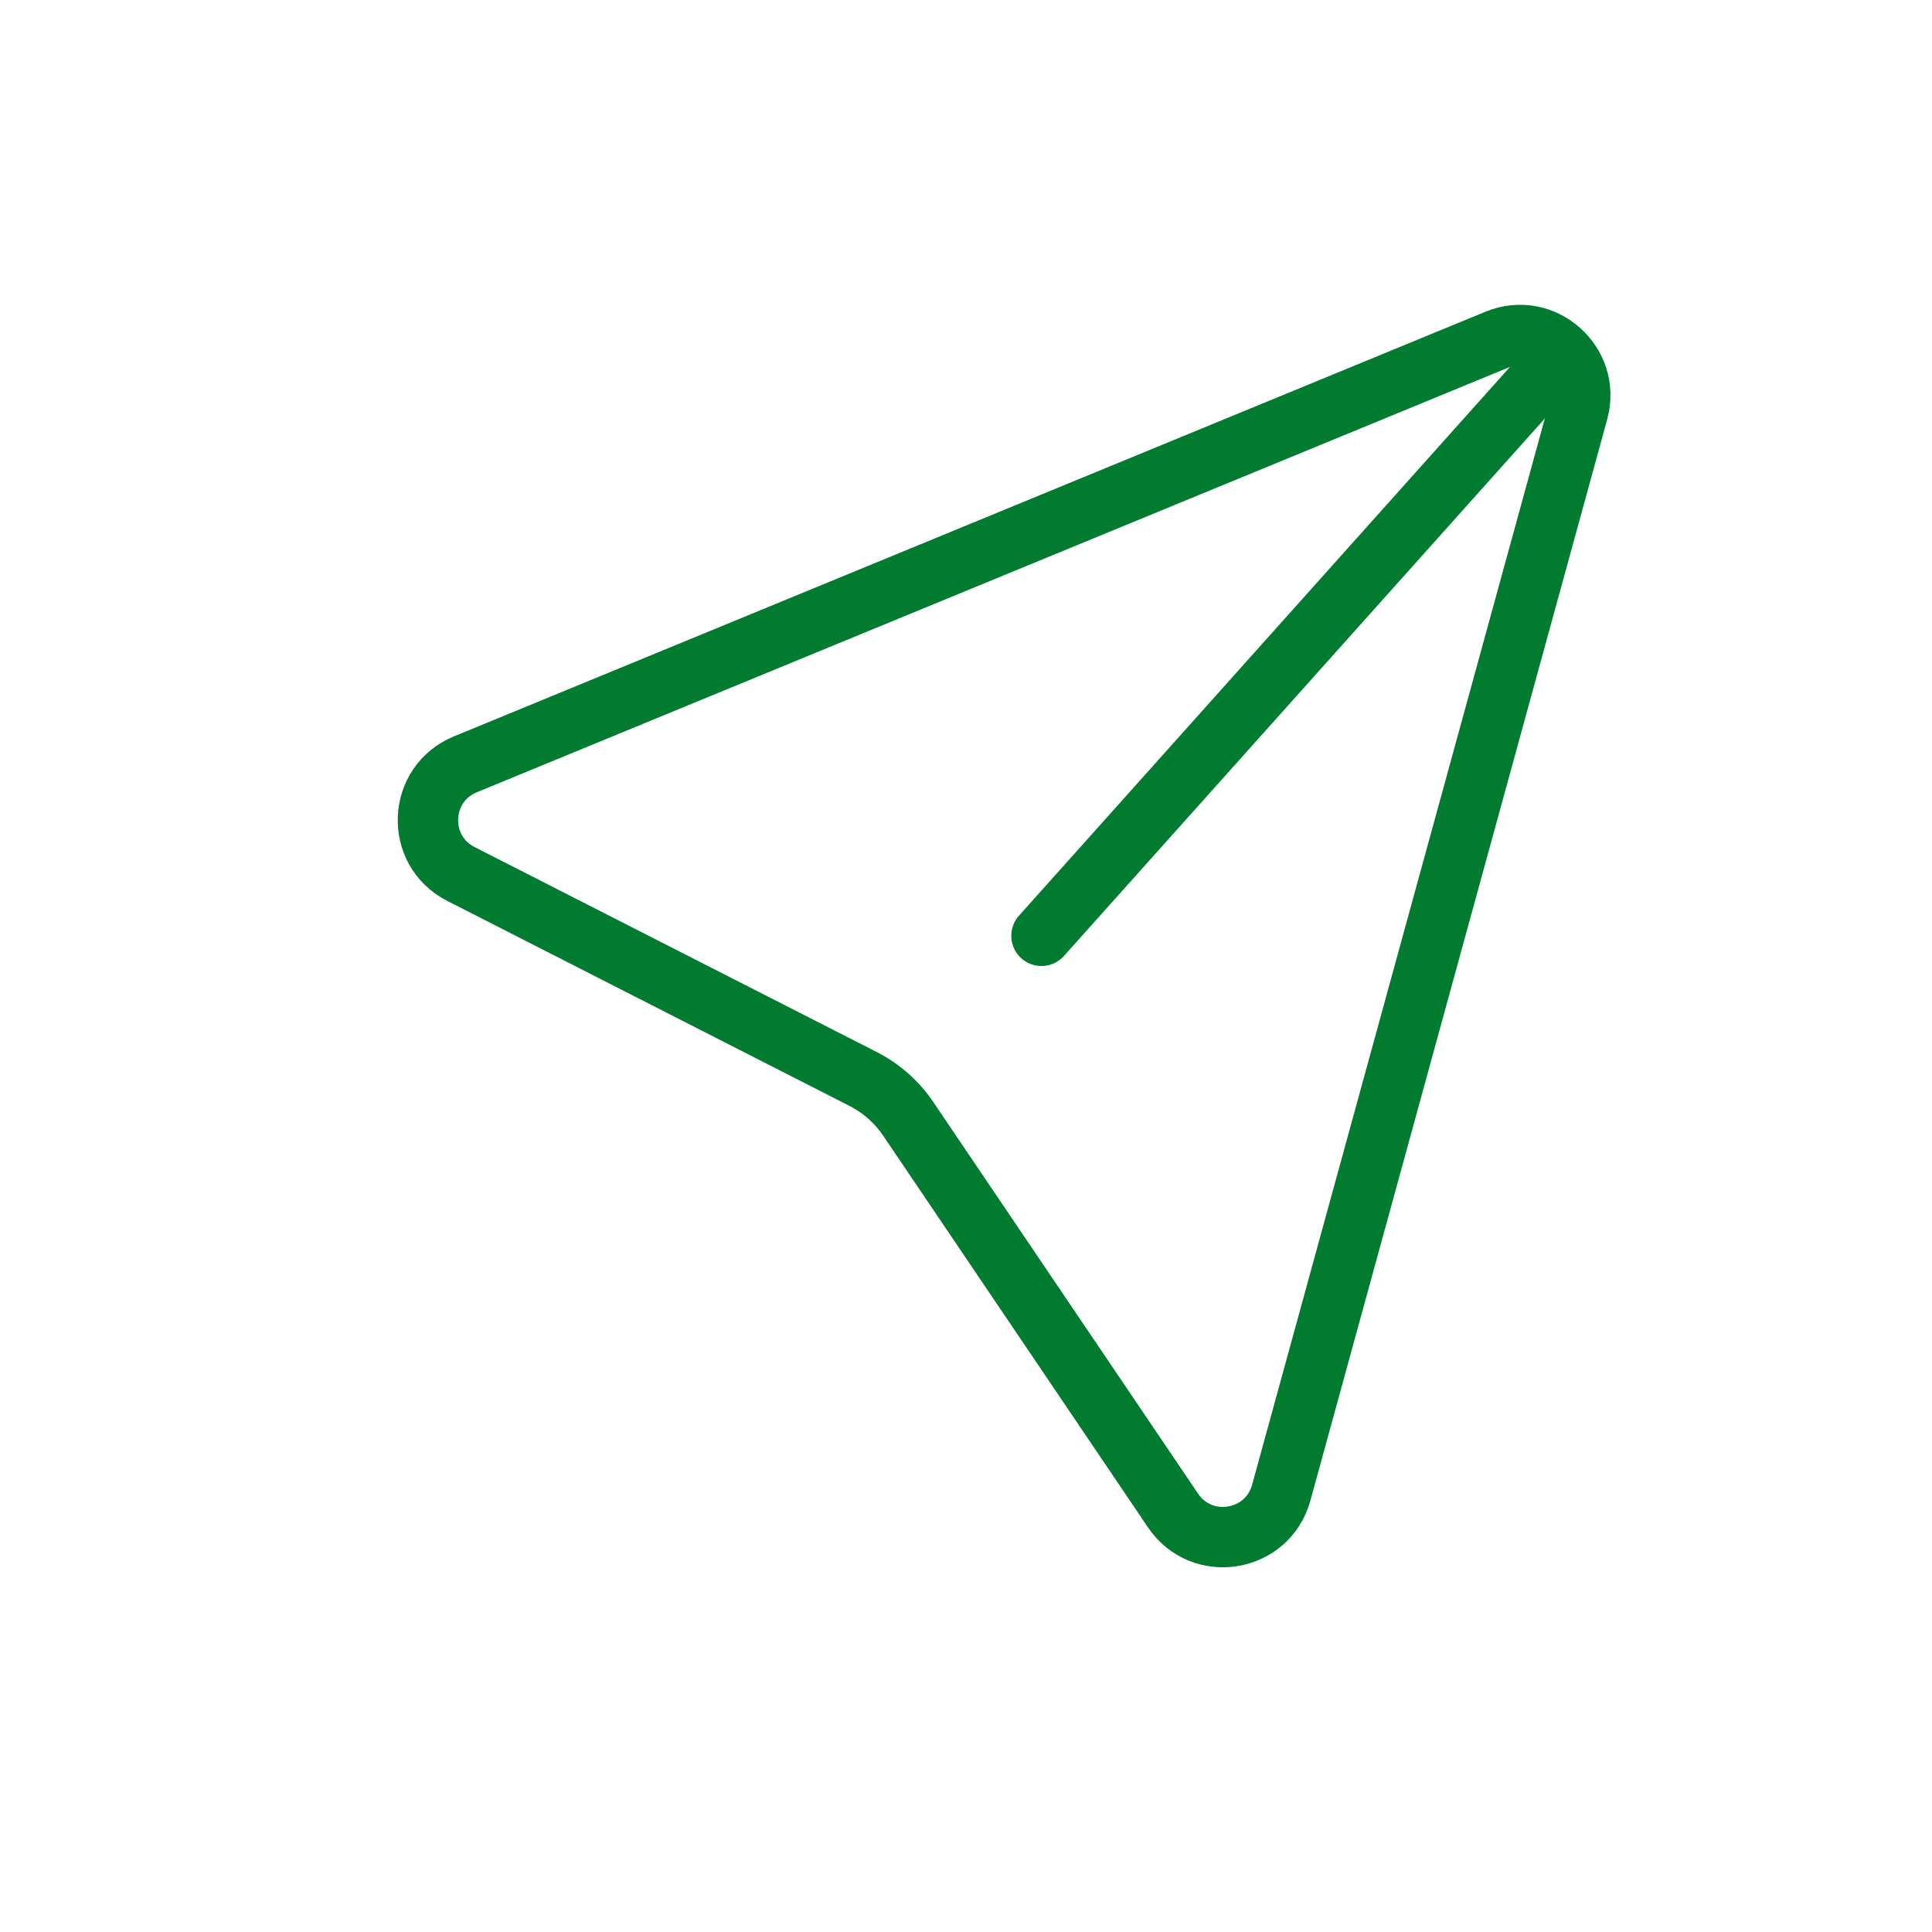 <svg width="64" height="64" viewBox="0 0 64 64" fill="none" xmlns="http://www.w3.org/2000/svg">
<path d="M38.858 50.038L30.088 37.066C29.709 36.505 29.194 36.05 28.591 35.742L15.267 28.951C13.745 28.175 13.834 25.97 15.414 25.32L49.585 11.252C51.122 10.62 52.715 12.028 52.275 13.631L42.443 49.447C41.991 51.095 39.814 51.453 38.858 50.038Z" stroke="#007B2F" stroke-width="2" stroke-miterlimit="10" stroke-linecap="round" stroke-linejoin="round"/>
<path d="M34.5 31L51.5 12" stroke="#007B2F" stroke-width="2" stroke-miterlimit="10" stroke-linecap="round" stroke-linejoin="round"/>
</svg>
